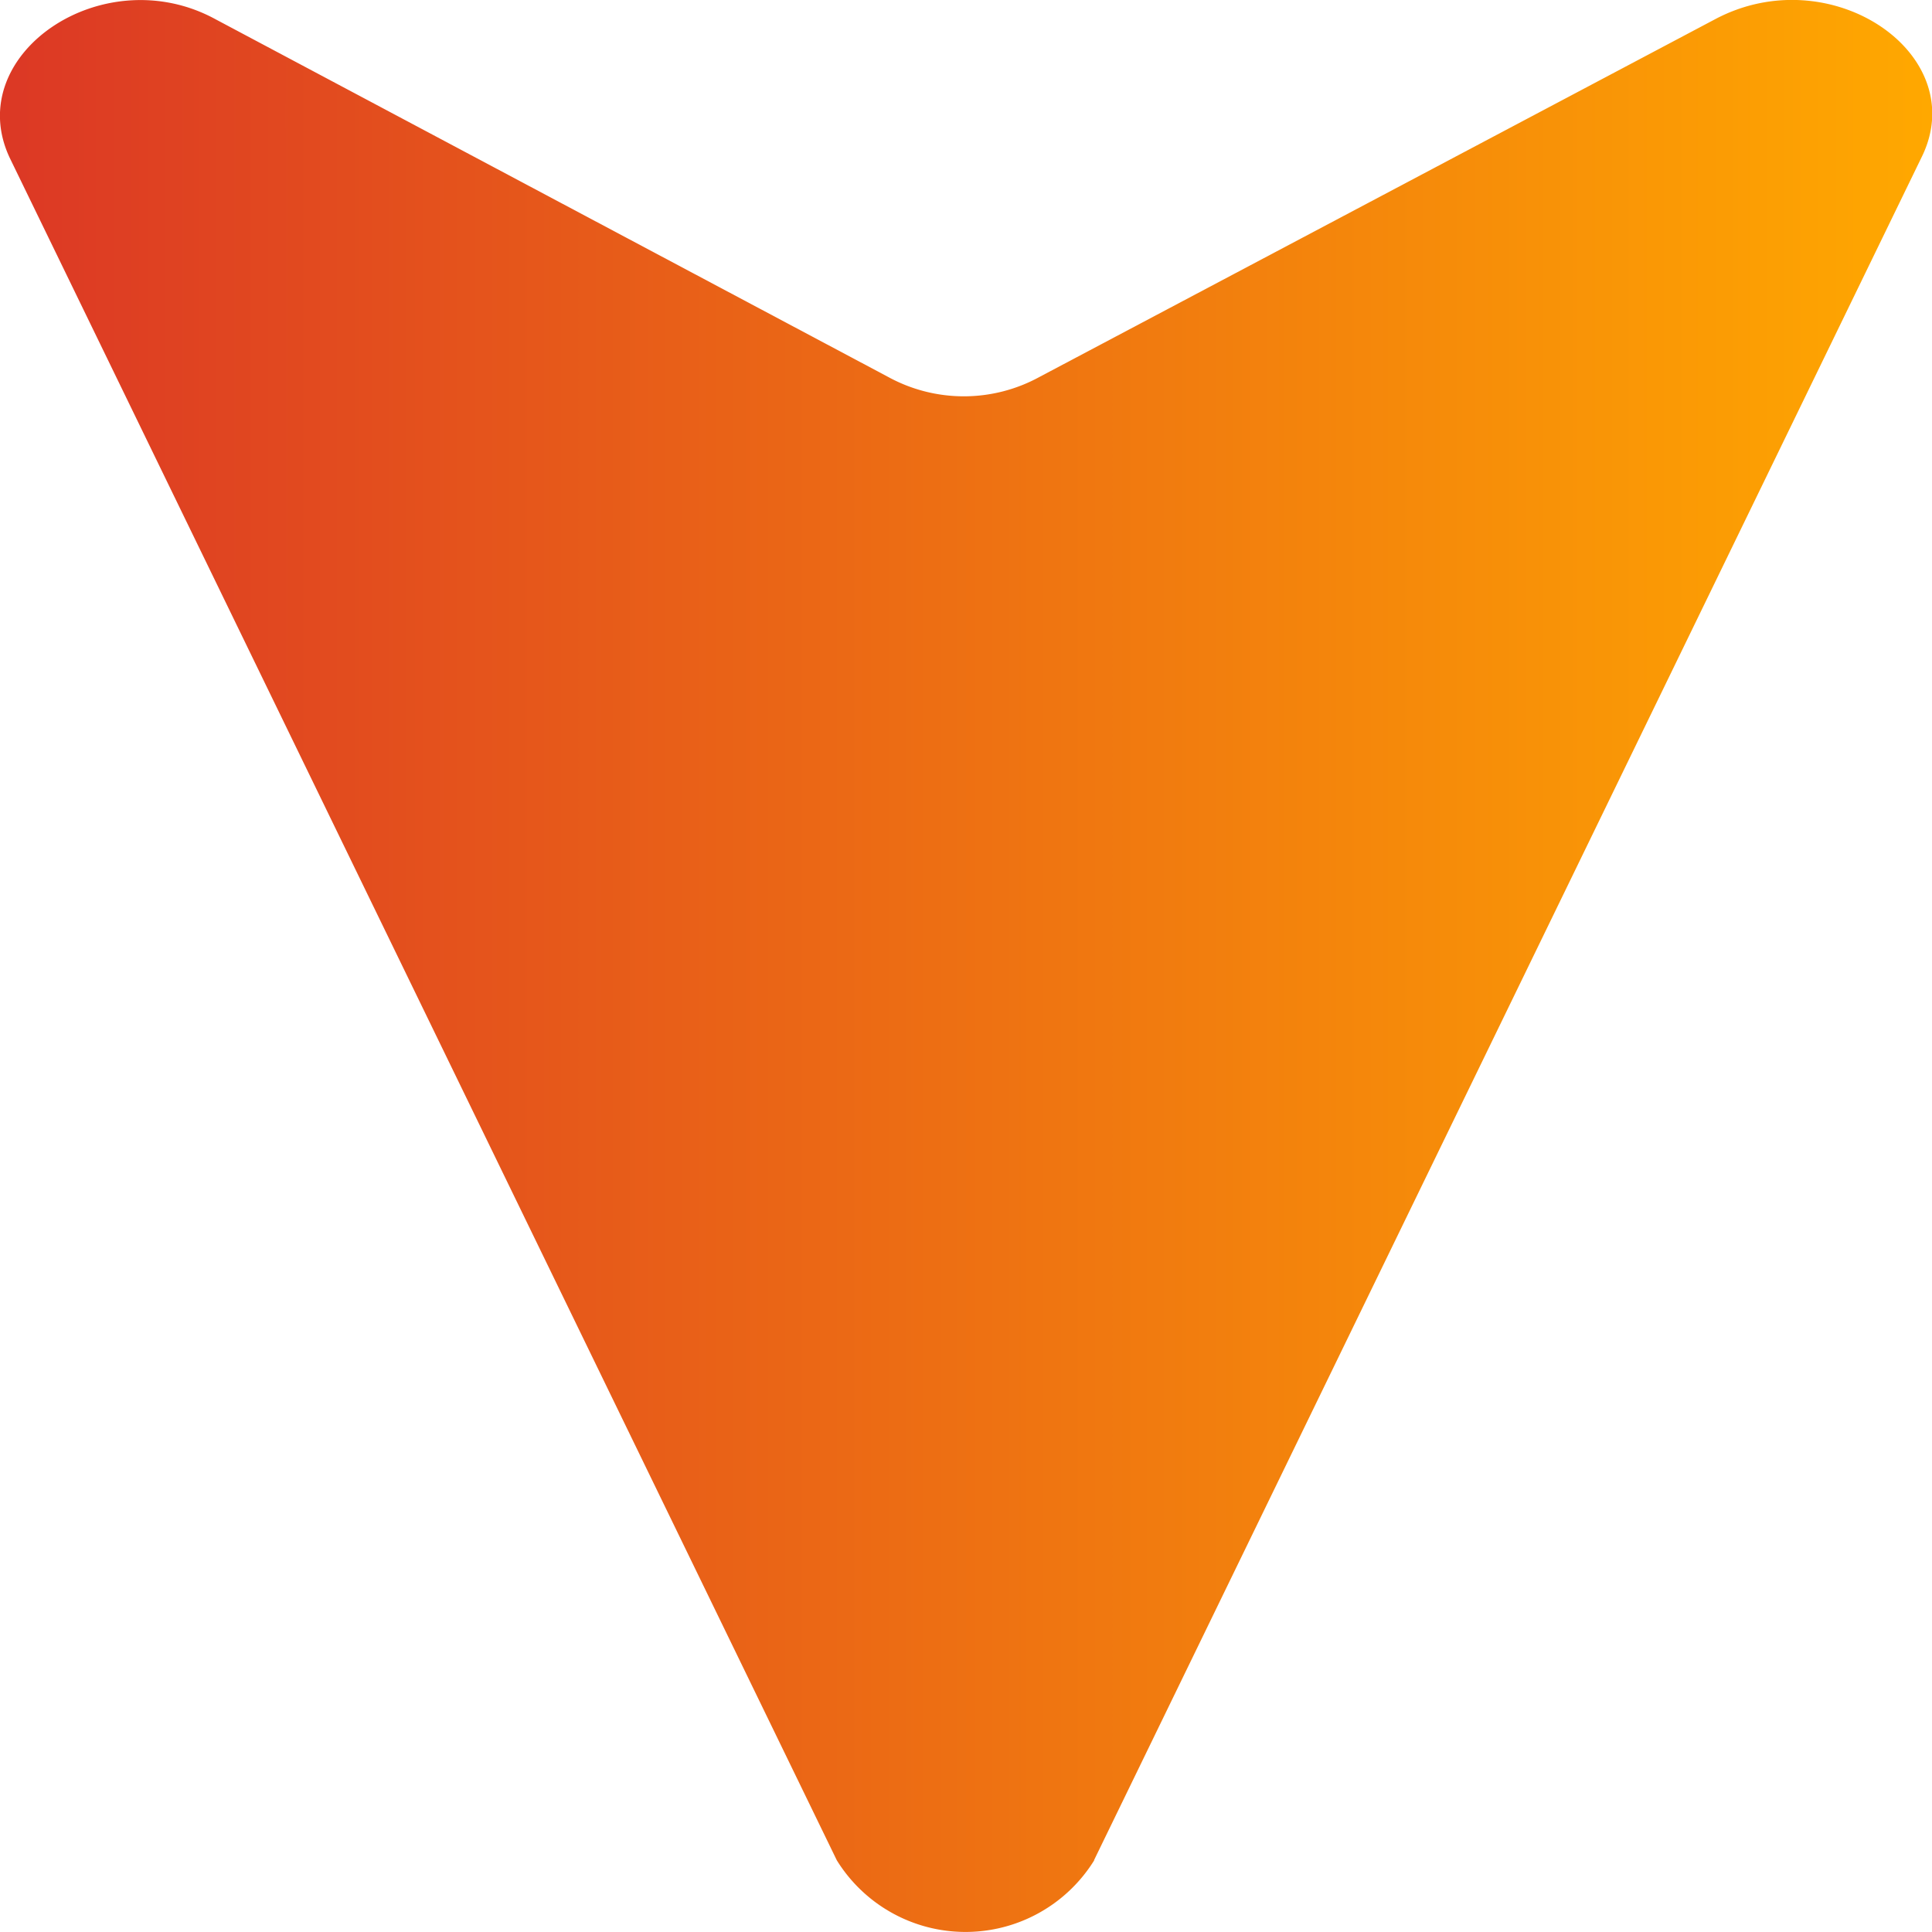 <svg width="8" height="8" viewBox="0 0 8 8" fill="none" xmlns="http://www.w3.org/2000/svg"><path d="M4.53 7.703L7.956.653c.213-.427-.373-.828-.853-.574L4.304 1.561a.652.652 0 01-.626 0L.893.08C.427-.175-.16.226.04.653l3.425 7.05a.627.627 0 001.066 0z" fill="url(#paint0_linear_9_5351)"/><defs><linearGradient id="paint0_linear_9_5351" x1="0" y1="4" x2="8" y2="4" gradientUnits="userSpaceOnUse"><stop stop-color="#DC3825"/><stop offset="1" stop-color="#FFA800"/></linearGradient></defs></svg>